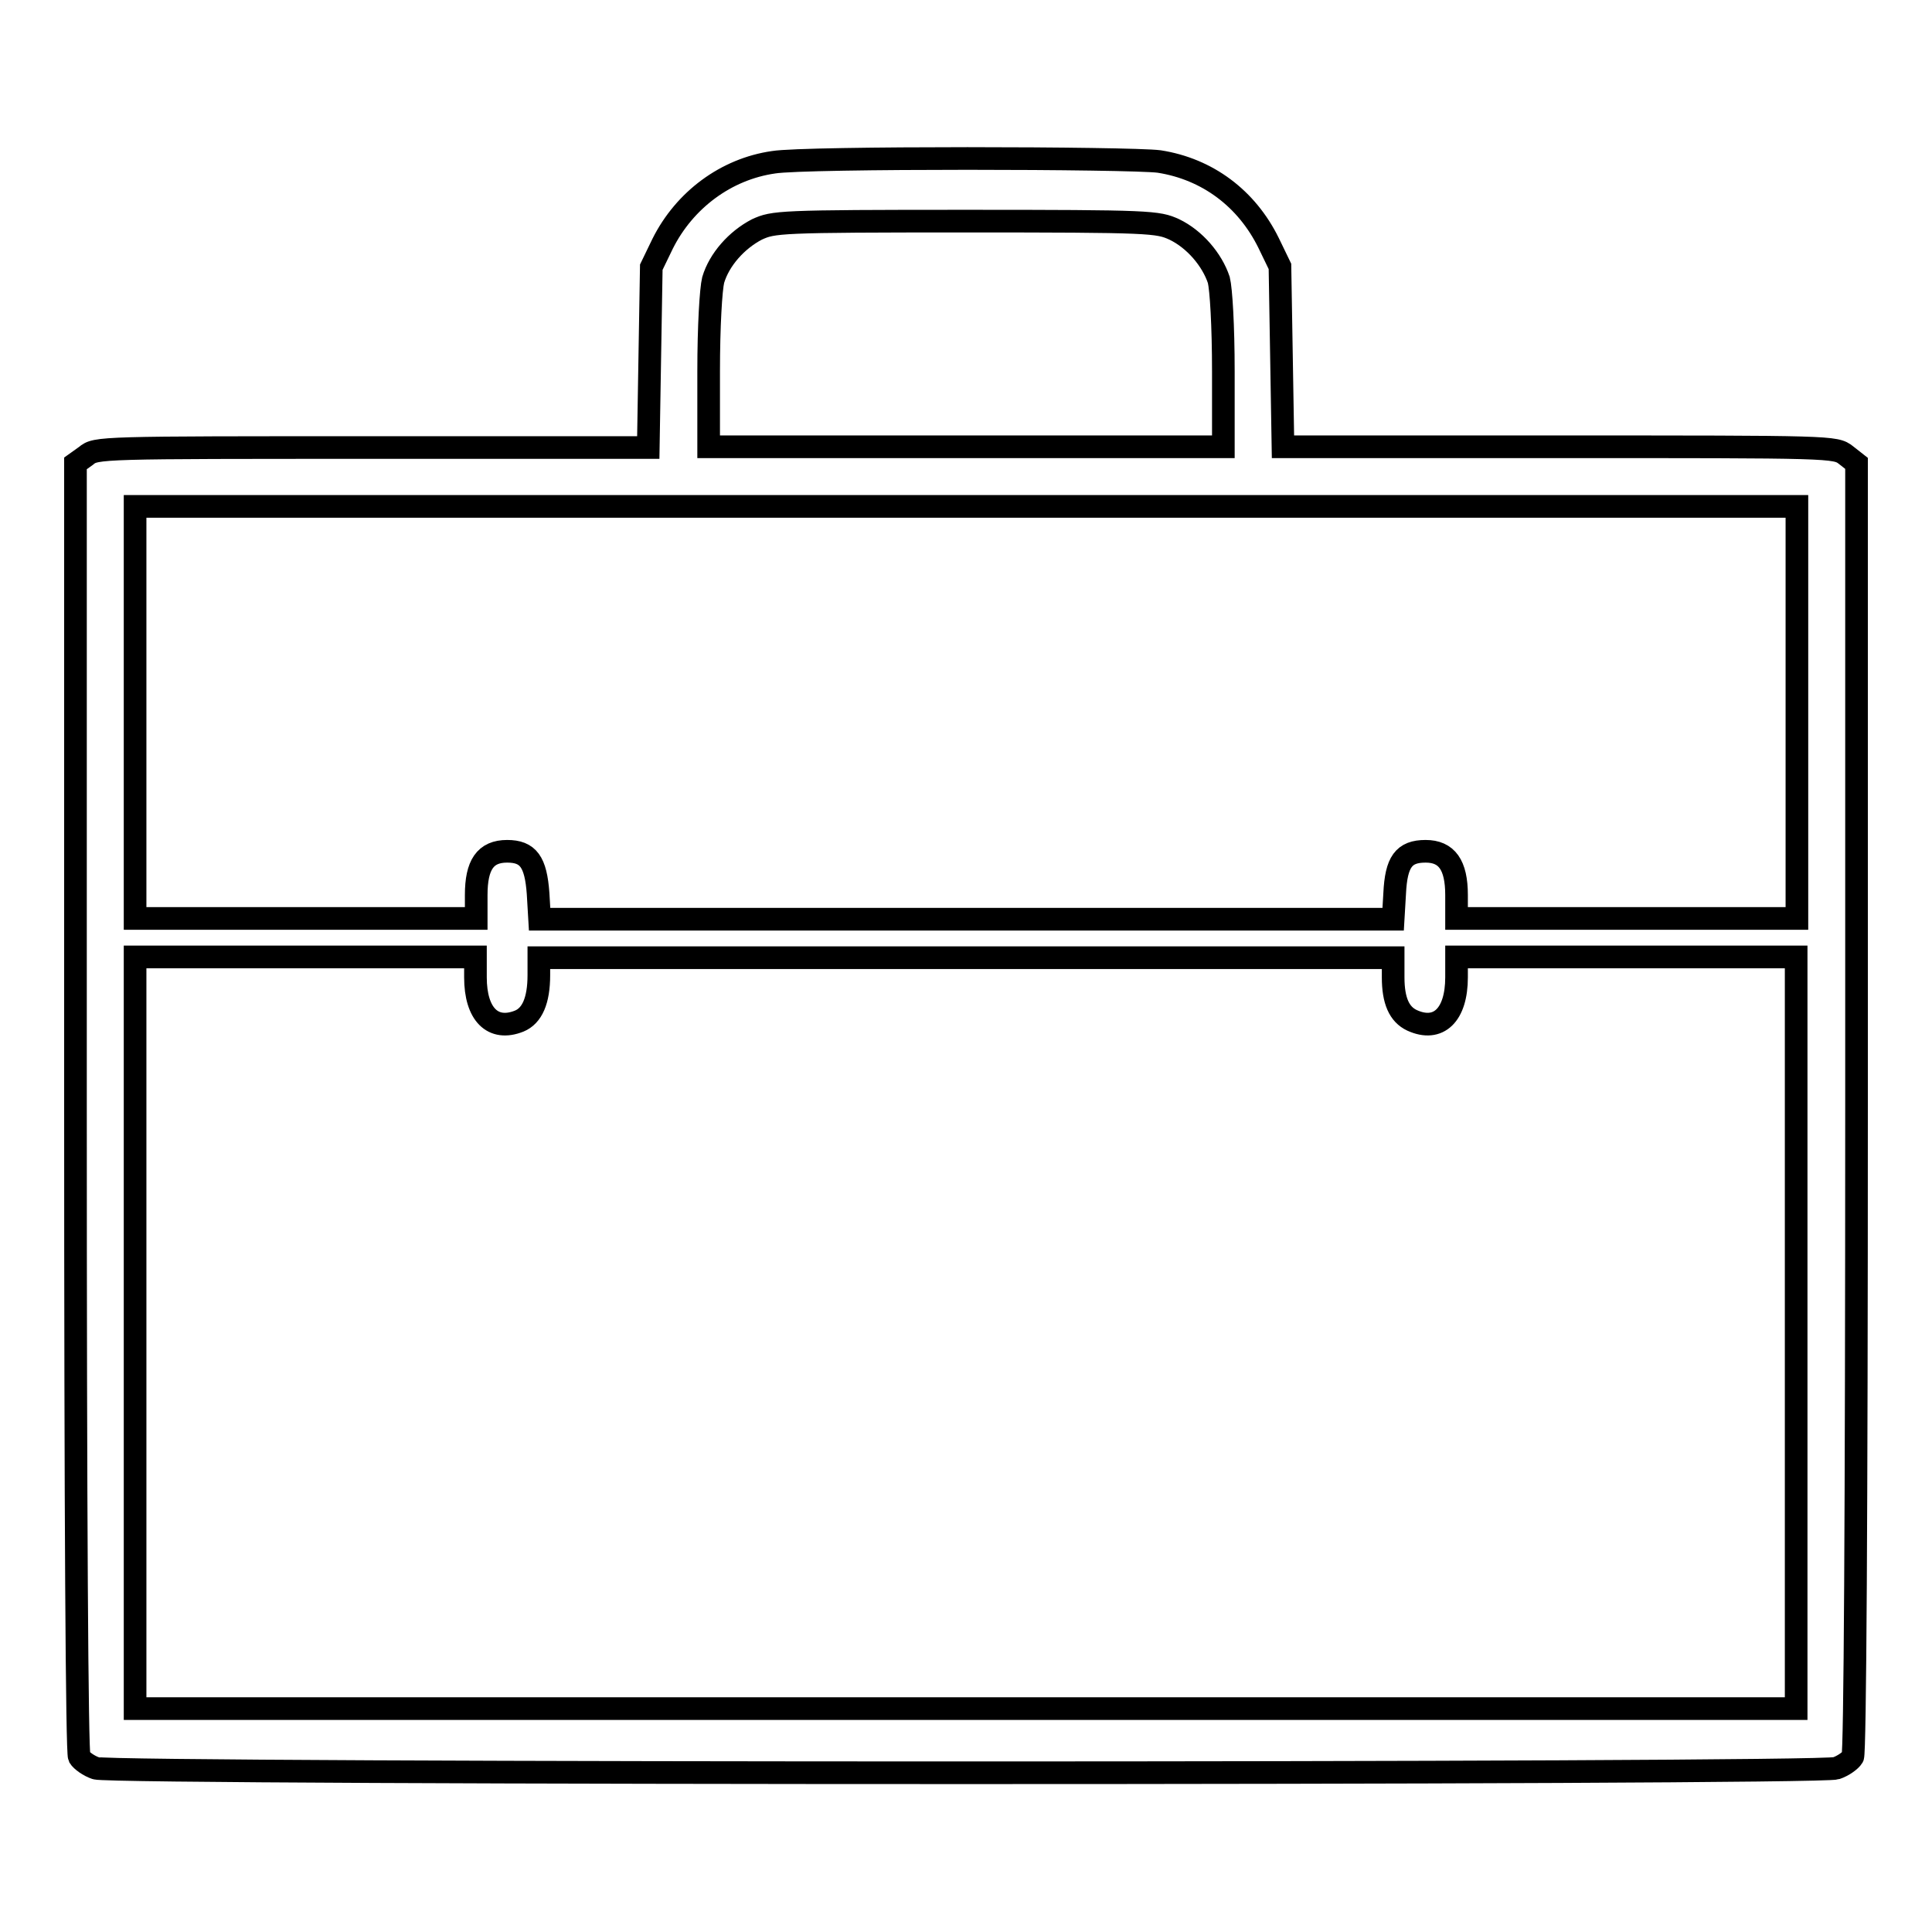 <?xml version="1.0" encoding="utf-8"?>
<!-- Svg Vector Icons : http://www.onlinewebfonts.com/icon -->
<!DOCTYPE svg PUBLIC "-//W3C//DTD SVG 1.1//EN" "http://www.w3.org/Graphics/SVG/1.1/DTD/svg11.dtd">
<svg version="1.1" xmlns="http://www.w3.org/2000/svg" xmlns:xlink="http://www.w3.org/1999/xlink" x="0px" y="0px" viewBox="0 0 256 256" enable-background="new 0 0 256 256" xml:space="preserve">
<g><g><g><path stroke-width="3" fill-opacity="0" stroke="#000000"  d="M102.5,21.5c-6.3,0.9-11.8,5-14.7,10.8l-1.5,3.1l-0.2,11.9l-0.2,12H49.4c-36.2,0-36.7,0-38,1.1L10,61.4v85.2c0,54.6,0.2,85.6,0.5,86.2c0.3,0.5,1.3,1.2,2.2,1.5c2.4,0.8,228.3,0.8,230.6,0c0.9-0.3,1.9-1,2.2-1.5c0.3-0.6,0.5-31.6,0.5-86.2V61.4l-1.4-1.1c-1.4-1.1-1.8-1.1-38-1.1H170l-0.2-12l-0.2-11.9l-1.5-3.1c-2.9-5.9-8.1-9.8-14.5-10.8C149.8,20.9,106.7,20.8,102.5,21.5z M155.6,30.4c2.7,1.3,5,4,5.9,6.7c0.3,1.2,0.6,6,0.6,12.1v10H128H93.9v-10c0-6,0.3-10.9,0.6-12.1c0.8-2.7,3.1-5.3,5.8-6.7c2.2-1,2.8-1.1,27.6-1.1C152.6,29.3,153.4,29.4,155.6,30.4z M238.1,94.4v27.3h-22.5H193v-3.1c0-4-1.3-5.8-4.1-5.8c-2.9,0-3.9,1.4-4.1,5.6l-0.2,3.4H128H71.5l-0.2-3.4c-0.3-4.2-1.3-5.6-4.1-5.6c-2.9,0-4.1,1.8-4.1,5.8v3.1H40.4H17.9V94.4V67.1H128h110.1V94.4z M63,129.5c0,4.9,2.3,7.2,5.8,5.8c1.7-0.7,2.6-2.7,2.6-6.1v-2.3H128h56.6v2.6c0,3.1,0.8,4.9,2.5,5.7c3.5,1.6,5.9-0.7,5.9-5.7v-2.7h22.5h22.5v49.8v49.8H128H17.9v-49.8v-49.8h22.5H63L63,129.5L63,129.5z"/></g></g></g>
</svg>
